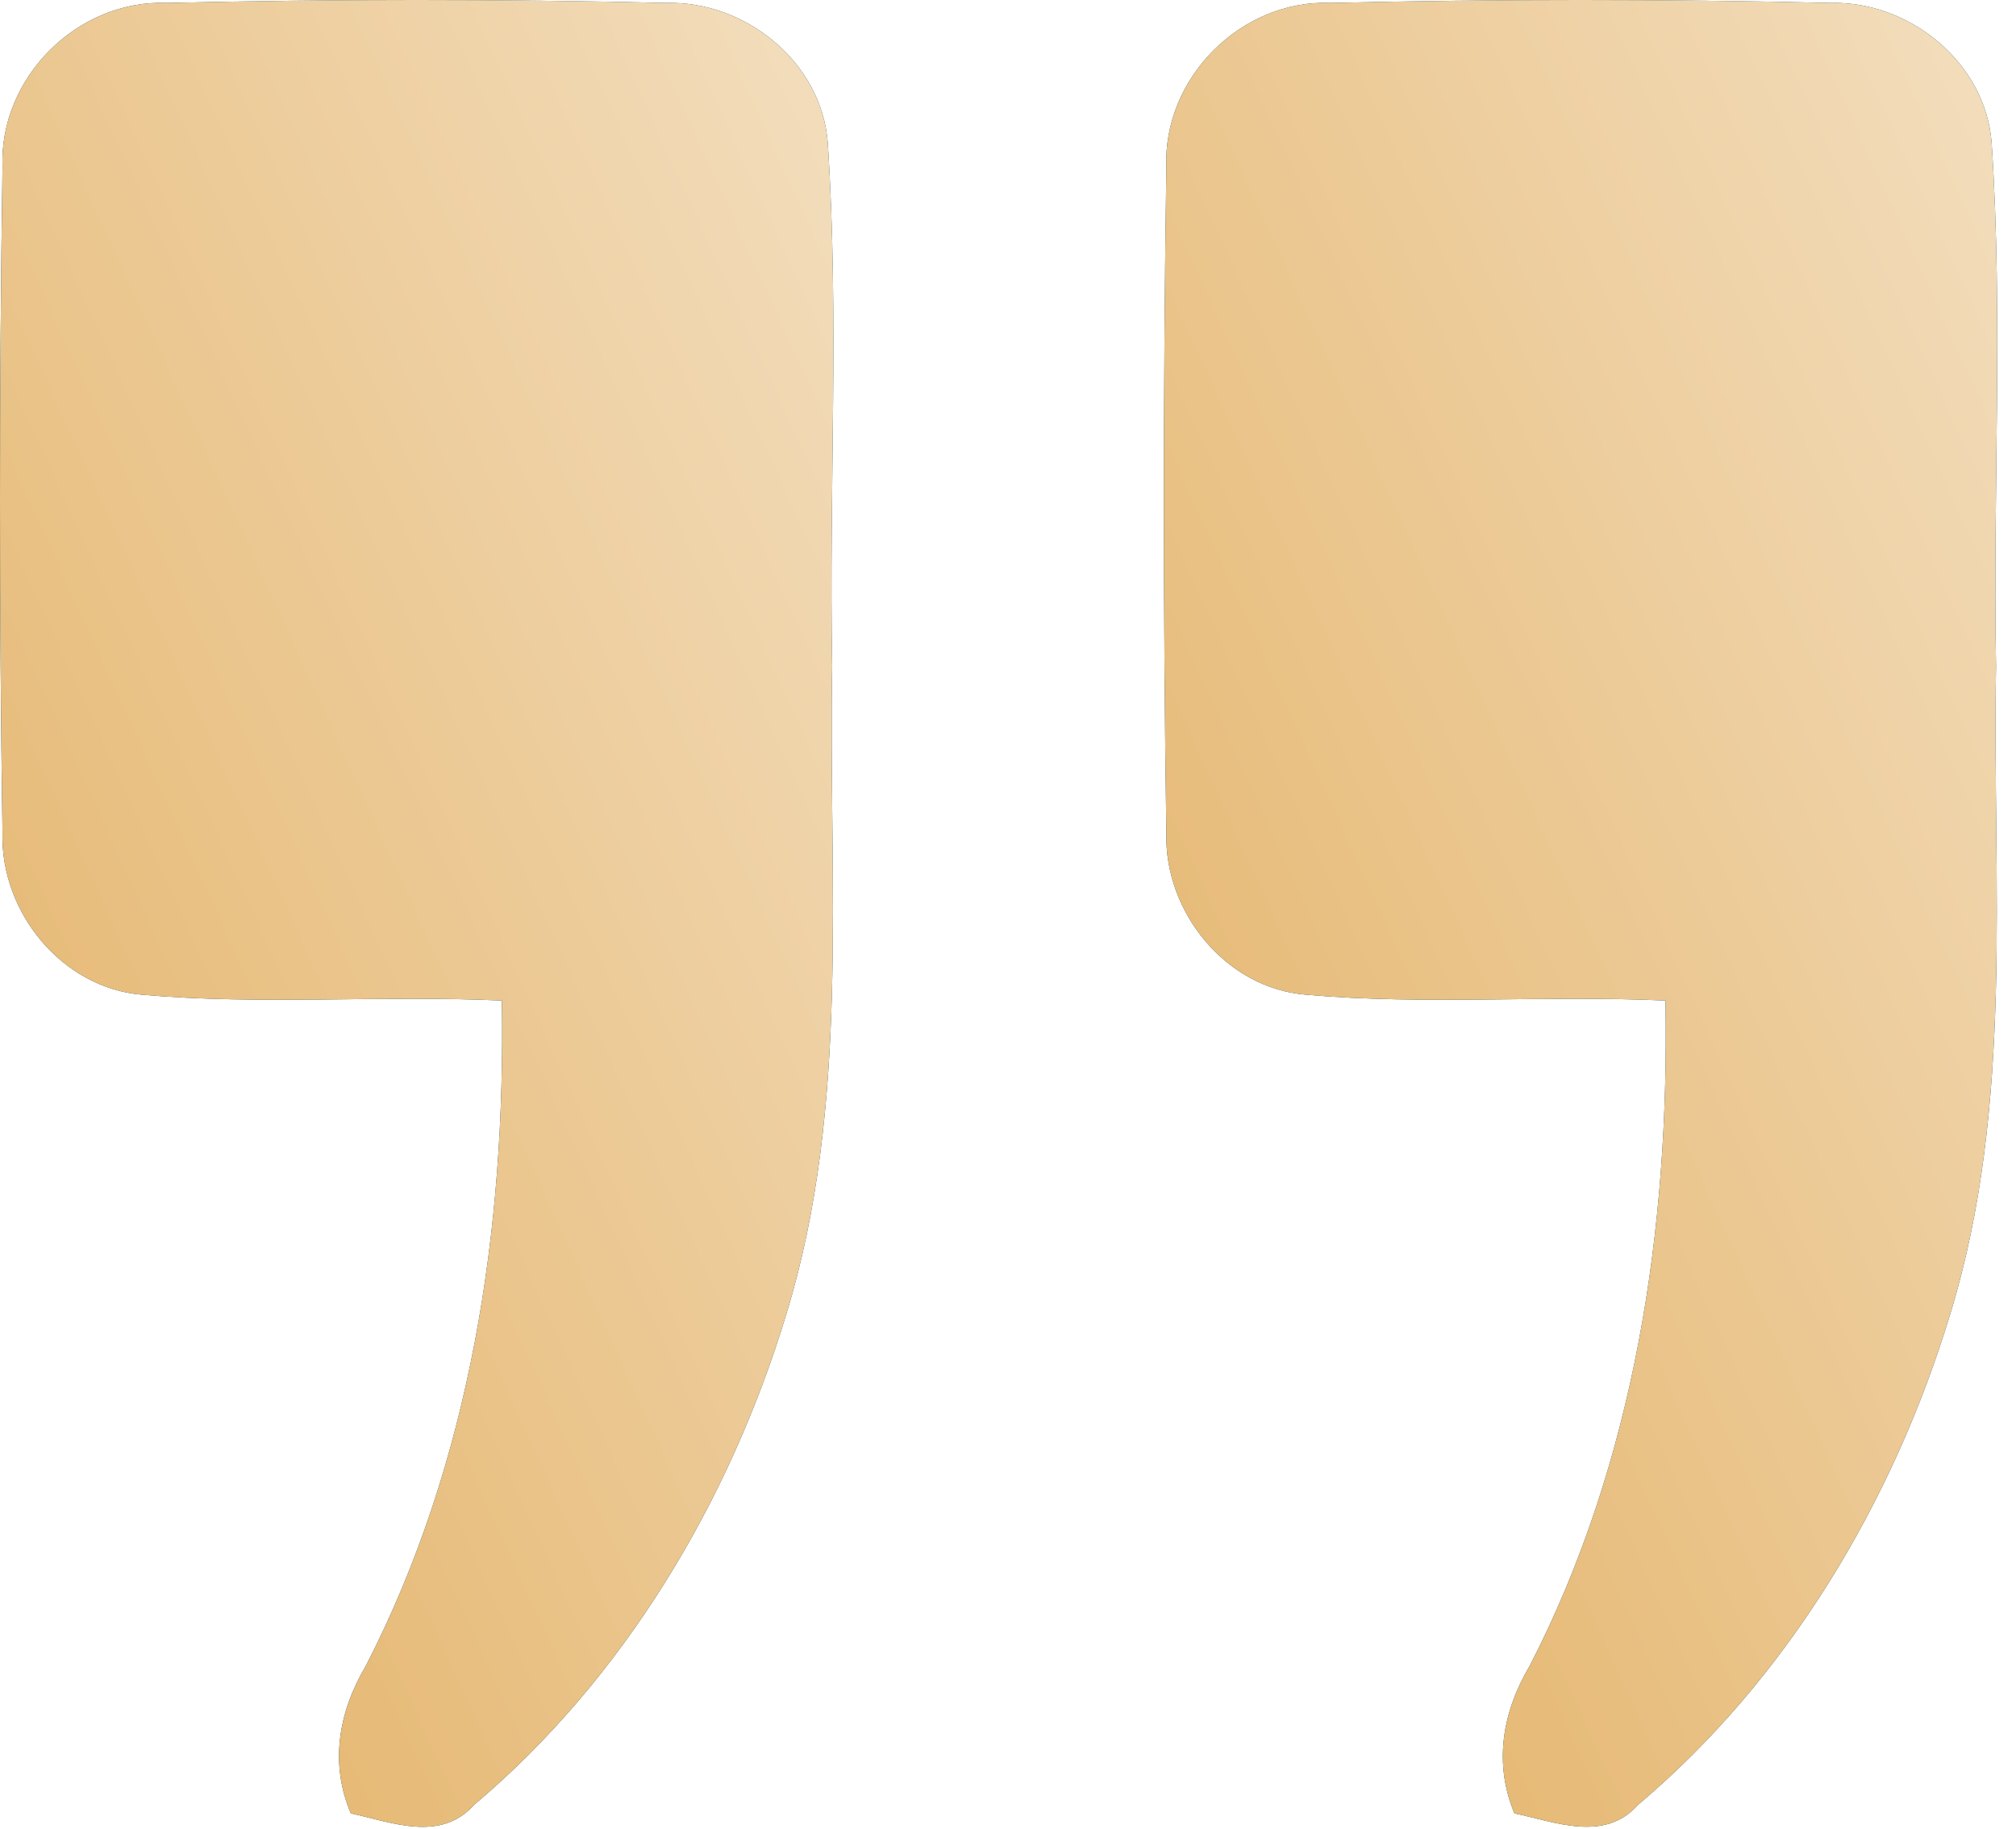 <?xml version="1.0" encoding="UTF-8"?> <svg xmlns="http://www.w3.org/2000/svg" width="97" height="88" viewBox="0 0 97 88" fill="none"><path d="M0.12 8.047C-0.053 3.74 3.733 -0.033 8.04 0.14C16.04 -0.047 24.053 -0.047 32.053 0.14C35.867 0.033 39.533 2.993 39.827 6.86C40.387 15.247 39.88 23.66 40.04 32.06C39.853 42.447 40.933 53.113 37.84 63.207C35.107 72.22 30.04 80.74 22.8 86.847C21.187 88.647 18.84 87.673 16.88 87.247C15.853 84.847 16.293 82.353 17.6 80.153C22.667 70.313 24.333 59.1 24.147 48.14C18.373 47.873 12.587 48.367 6.84 47.86C2.973 47.54 0.013 43.873 0.12 40.073C-0.04 29.407 -0.04 18.713 0.12 8.047Z" fill="#003A48"></path><path d="M0.12 8.047C-0.053 3.74 3.733 -0.033 8.04 0.14C16.04 -0.047 24.053 -0.047 32.053 0.14C35.867 0.033 39.533 2.993 39.827 6.86C40.387 15.247 39.88 23.66 40.04 32.06C39.853 42.447 40.933 53.113 37.84 63.207C35.107 72.22 30.04 80.74 22.8 86.847C21.187 88.647 18.84 87.673 16.88 87.247C15.853 84.847 16.293 82.353 17.6 80.153C22.667 70.313 24.333 59.1 24.147 48.14C18.373 47.873 12.587 48.367 6.84 47.86C2.973 47.54 0.013 43.873 0.12 40.073C-0.04 29.407 -0.04 18.713 0.12 8.047Z" fill="url(#paint0_linear_4159_9)"></path><path d="M56.12 8.047C55.947 3.74 59.733 -0.033 64.027 0.14C72.027 -0.047 80.053 -0.047 88.053 0.14C91.853 0.033 95.533 2.993 95.827 6.86C96.387 15.247 95.88 23.66 96.04 32.06C95.853 42.447 96.933 53.113 93.84 63.207C91.107 72.22 86.04 80.74 78.8 86.847C77.2 88.647 74.827 87.66 72.867 87.247C71.853 84.833 72.293 82.353 73.6 80.153C78.667 70.313 80.333 59.1 80.133 48.14C74.373 47.873 68.6 48.367 62.853 47.86C58.973 47.553 56.013 43.873 56.12 40.073C55.96 29.393 55.96 18.713 56.12 8.047Z" fill="#003A48"></path><path d="M56.12 8.047C55.947 3.74 59.733 -0.033 64.027 0.14C72.027 -0.047 80.053 -0.047 88.053 0.14C91.853 0.033 95.533 2.993 95.827 6.86C96.387 15.247 95.88 23.66 96.04 32.06C95.853 42.447 96.933 53.113 93.84 63.207C91.107 72.22 86.04 80.74 78.8 86.847C77.2 88.647 74.827 87.66 72.867 87.247C71.853 84.833 72.293 82.353 73.6 80.153C78.667 70.313 80.333 59.1 80.133 48.14C74.373 47.873 68.6 48.367 62.853 47.86C58.973 47.553 56.013 43.873 56.12 40.073C55.96 29.393 55.96 18.713 56.12 8.047Z" fill="url(#paint1_linear_4159_9)"></path><defs><linearGradient id="paint0_linear_4159_9" x1="0.006" y1="87.895" x2="66.374" y2="57.626" gradientUnits="userSpaceOnUse"><stop stop-color="#E3B063"></stop><stop offset="1" stop-color="#F3DEBE"></stop></linearGradient><linearGradient id="paint1_linear_4159_9" x1="56.006" y1="87.89" x2="122.373" y2="57.621" gradientUnits="userSpaceOnUse"><stop stop-color="#E3B063"></stop><stop offset="1" stop-color="#F3DEBE"></stop></linearGradient></defs></svg> 